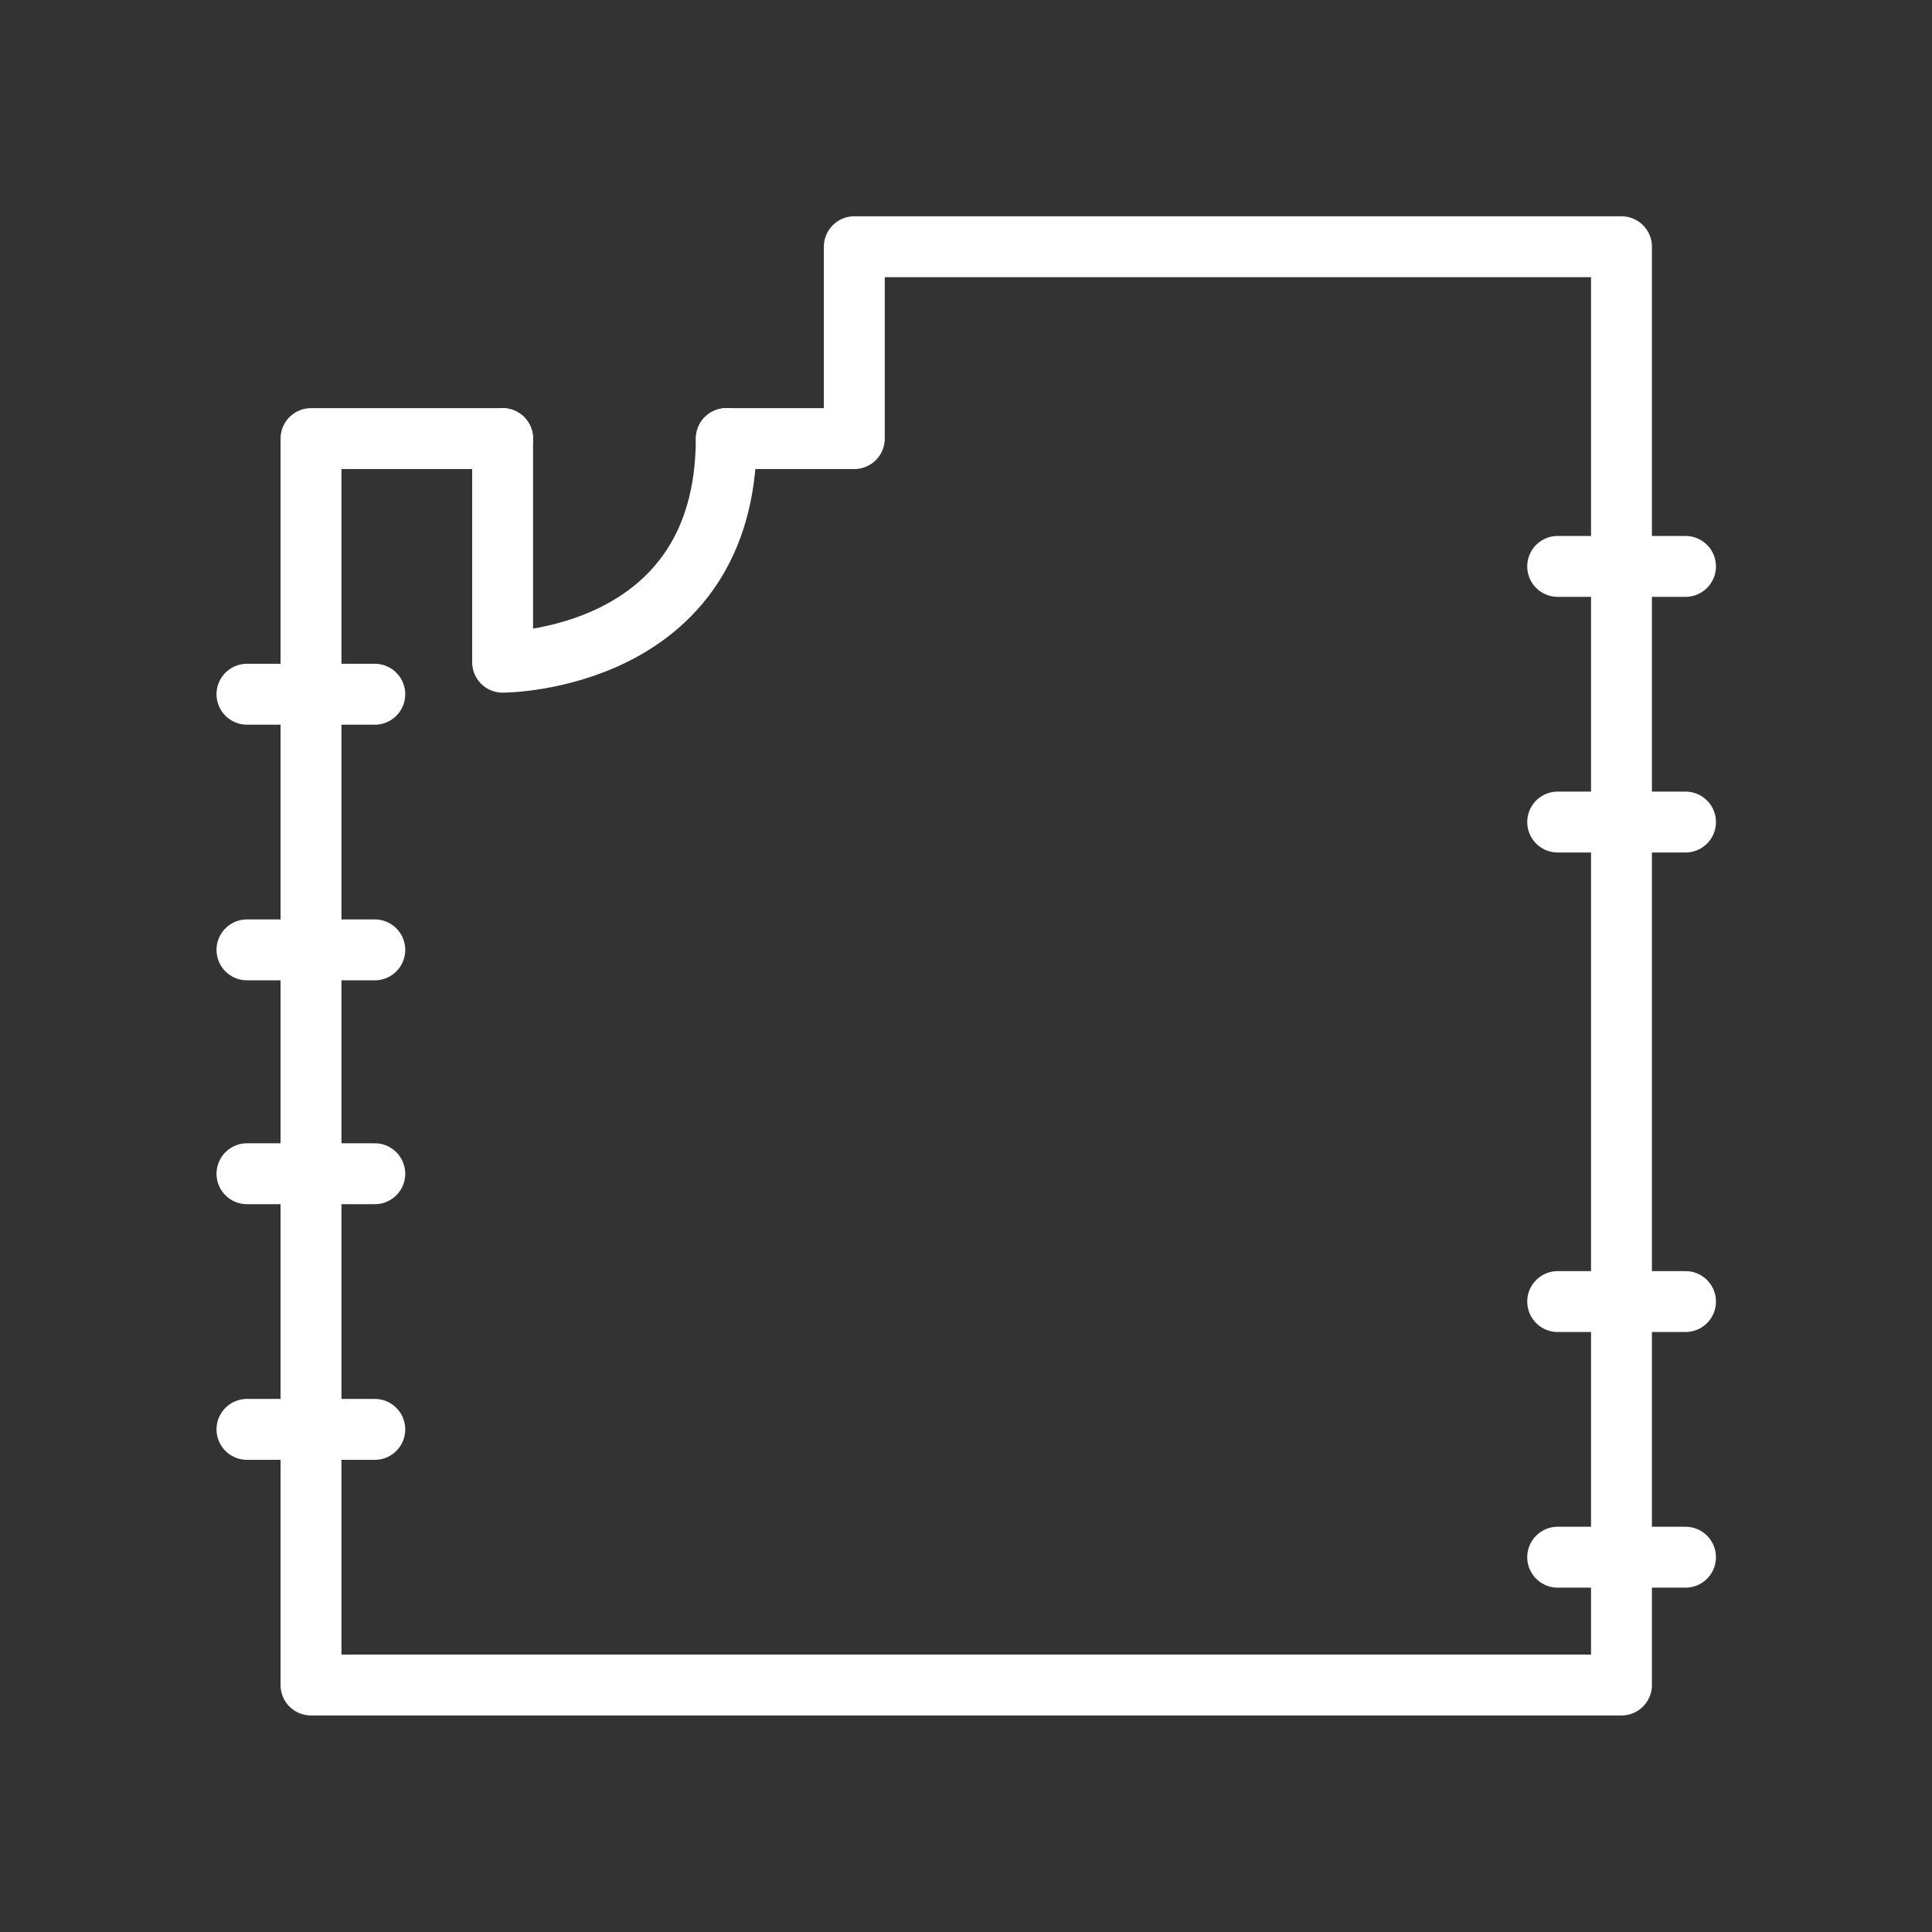 <?xml version="1.0" encoding="UTF-8"?>
<svg id="Layer_1" data-name="Layer 1" xmlns="http://www.w3.org/2000/svg" viewBox="0 0 80.26 80.26">
  <rect x="0" y="0" width="80.26" height="80.26" fill="#333333" stroke="none"/>
  <defs>
    <style>
      .cls-1 {
        fill: none;
        stroke: #fff;
        stroke-linecap: round;
        stroke-linejoin: round;
        stroke-width: 2.53px;
      }
    </style>
  </defs>
  <line class="cls-1" x1="15.57" y1="59.38" x2="10.26" y2="59.38"/>
  <line class="cls-1" x1="15.57" y1="48.76" x2="10.26" y2="48.76"/>
  <line class="cls-1" x1="15.57" y1="39.46" x2="10.26" y2="39.46"/>
  <line class="cls-1" x1="15.57" y1="28.84" x2="10.26" y2="28.84"/>
  <line class="cls-1" x1="70.02" y1="64.69" x2="64.71" y2="64.69"/>
  <line class="cls-1" x1="70.02" y1="54.07" x2="64.71" y2="54.07"/>
  <line class="cls-1" x1="70.02" y1="34.15" x2="64.71" y2="34.15"/>
  <line class="cls-1" x1="70.02" y1="23.53" x2="64.71" y2="23.53"/>
  <path class="cls-1" d="M20.88,18.22v9.29s9.29,0,9.29-9.29"/>
  <polyline class="cls-1" points="30.18 18.22 35.49 18.22 35.49 10.25 67.36 10.25 67.36 70 12.92 70 12.92 18.22 20.88 18.22"/>
</svg>